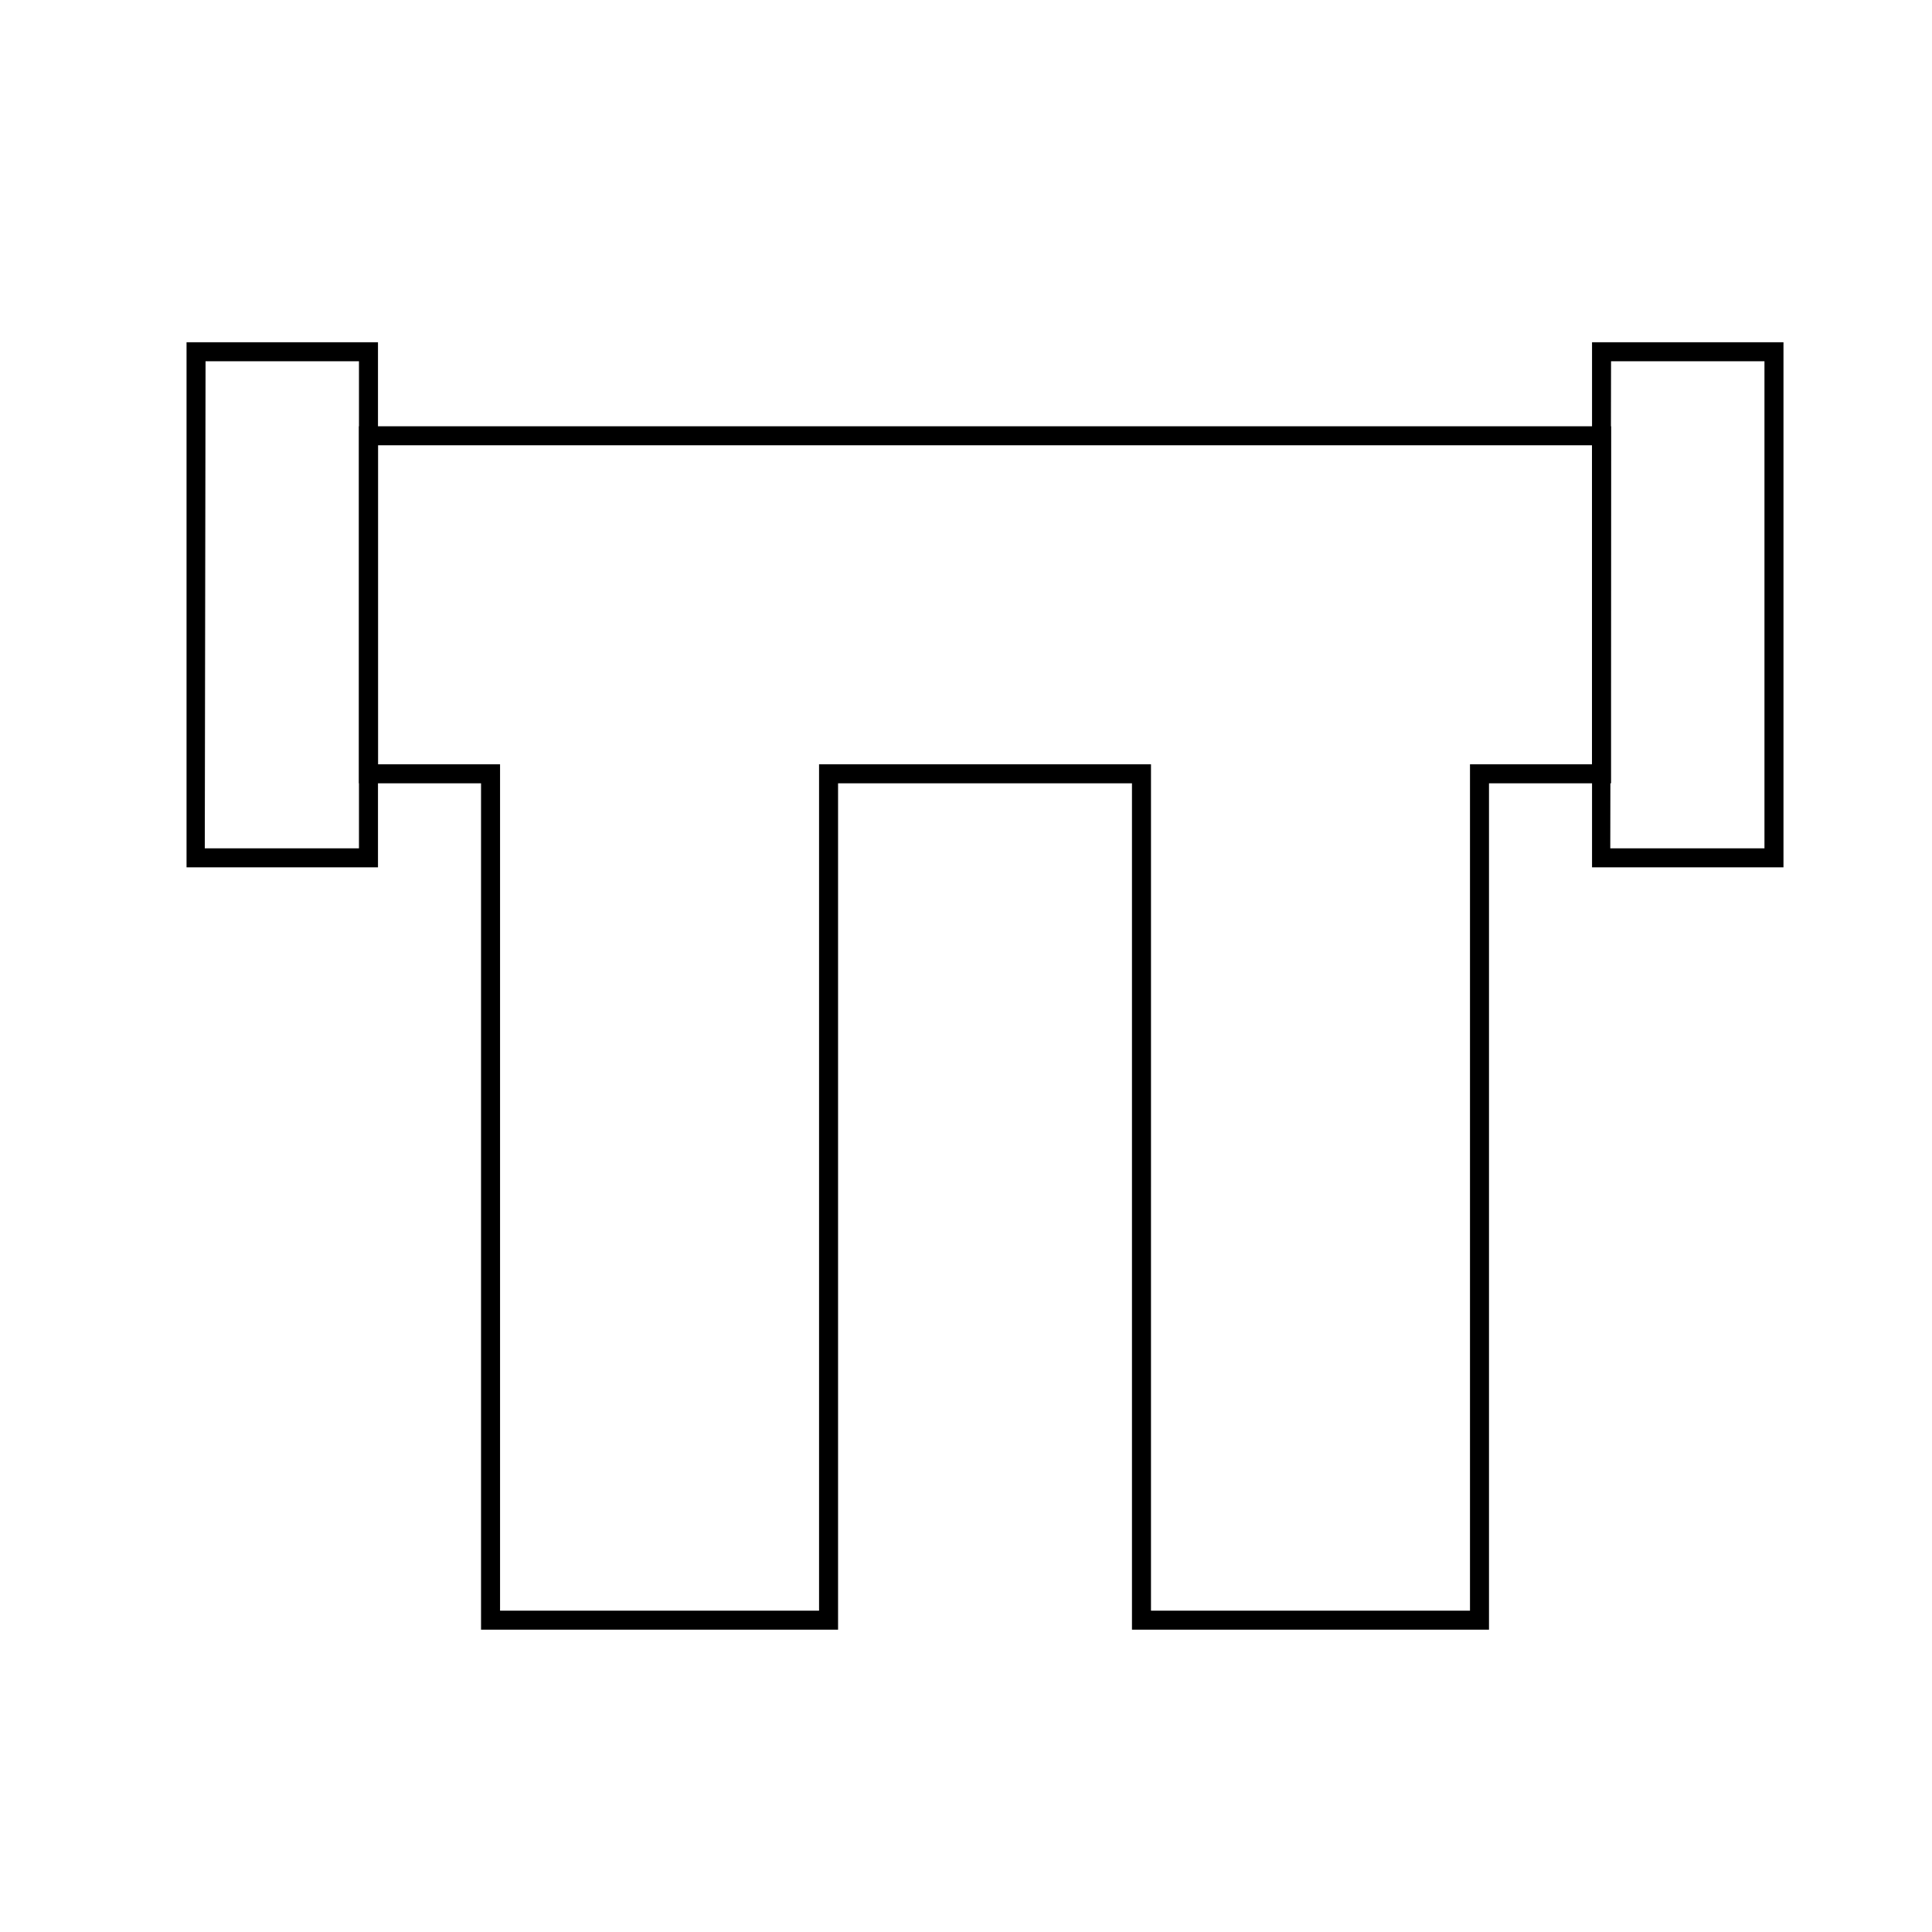 <?xml version="1.0" encoding="UTF-8"?>
<!-- Uploaded to: ICON Repo, www.iconrepo.com, Generator: ICON Repo Mixer Tools -->
<svg fill="#000000" width="800px" height="800px" version="1.1" viewBox="144 144 512 512" xmlns="http://www.w3.org/2000/svg">
 <g>
  <path d="m244.17 373.85h-50.734v-139.15h50.734zm-45.898-5.039h40.859v-129.07h-40.656z"/>
  <path d="m616.64 373.85h-50.734v-139.15h50.734zm-45.898-5.039h40.859v-129.07h-40.656z"/>
  <path d="m538.6 575.88h-94.617v-224.3h-77.887v224.3h-94.617v-224.3h-32.344v-94.613h331.81v94.613h-32.344zm-89.578-5.039h84.539v-224.3h32.344v-84.539h-321.73v84.539h32.344v224.3h84.539v-224.3h87.965z"/>
 </g>
</svg>